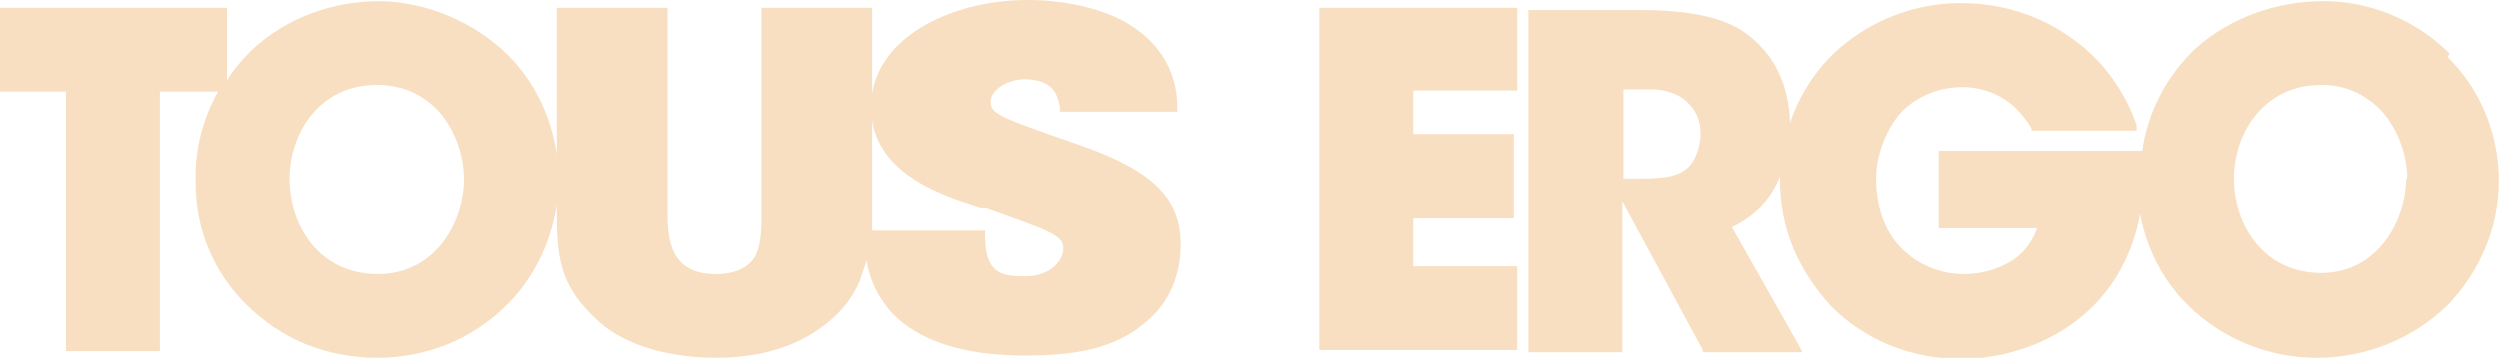 <?xml version="1.0" encoding="UTF-8"?>
<svg id="Calque_1" xmlns="http://www.w3.org/2000/svg" xmlns:xlink="http://www.w3.org/1999/xlink" version="1.1" viewBox="0 0 223.6 32">
  <!-- Generator: Adobe Illustrator 29.2.1, SVG Export Plug-In . SVG Version: 2.1.0 Build 116)  -->
  <defs>
    <style>
      .st0 {
        fill: none;
      }

      .st1 {
        fill: #fdfdfd;
      }

      .st1, .st2, .st3, .st4, .st5 {
        display: none;
      }

      .st2 {
        fill: #fcfcfc;
      }

      .st3 {
        fill: #fcfbfc;
      }

      .st4 {
        fill: #fdfdfc;
      }

      .st5 {
        fill: #fdfcfc;
      }

      .st6 {
        fill: #f8dfc1;
      }

      .st7 {
        clip-path: url(#clippath);
      }
    </style>
    <clipPath id="clippath">
      <rect class="st0" width="223.6" height="32"/>
    </clipPath>
  </defs>
  <g class="st7">
    <g>
      <path class="st6" d="M41.5,16.1c0,3.5-2.4,8.4-7.7,8.4s-7.9-4.4-7.9-8.5h0c0-4.1,2.7-8.4,7.8-8.4,1.1,0,2.2.2,3.3.7,1,.5,1.9,1.2,2.6,2.1,1.2,1.6,1.9,3.6,1.9,5.7M96.3,12.9c-6.9-2.4-7.7-2.7-7.7-3.8s1.6-2,3-2c2.7,0,3,1.5,3.2,2.5h0c0,0,0,.4,0,.4h10.5v-.4c0-3.3-1.7-6-4.8-7.7C98.3.7,95.1,0,91.9,0,85.1,0,77.9,3.4,77.9,9.6s7.1,8.1,9.8,9h.5c5.6,2,6.9,2.4,6.9,3.6s-1.3,2.5-3.4,2.5-3.6-.2-3.6-3.7v-.4h-10.1c0-.5,0-.9,0-1.4V.7h-9.9v18.5c0,1.1,0,2.5-.5,3.6-.6,1.1-1.8,1.7-3.6,1.7s-3-.6-3.7-1.9c-.5-1-.6-2.3-.6-3.4V.7h-9.9v13.1c-.5-3.4-2-6.5-4.4-8.9C42.3,1.9,38.2.2,34,.1c-4.3,0-8.4,1.5-11.5,4.4-.8.8-1.6,1.7-2.2,2.7V.7H0v7.5h5.9v23.2h8.4V8.2h5.2c-1.4,2.5-2.1,5.3-2,8.2h0c0,4.1,1.6,7.9,4.5,10.8,1.5,1.5,3.4,2.8,5.4,3.6,2,.8,4.2,1.2,6.3,1.2,2.2,0,4.3-.4,6.3-1.2,2-.8,3.8-2,5.4-3.6,2.4-2.4,3.9-5.6,4.4-8.9v.9c0,4.2.5,6.6,3.7,9.5,3.3,3,8.5,3.3,10.5,3.3,4.2,0,7.6-1.1,10.2-3.3,1.2-1,2.1-2.2,2.7-3.6.2-.6.4-1.2.6-1.8.3,1.8,1.1,3.4,2.3,4.7,2.4,2.5,6.4,3.8,11.9,3.8s8.5-1,10.9-3.1c2-1.7,3-4.1,3-6.9,0-4.1-2.6-6.6-9.3-8.9"/>
      <path class="st6" d="M118.4.7h-.4v30.6h17.7v-7.5h-9.3v-4.3h9v-7.5h-9v-3.9h9.3V.7h-17.3Z"/>
      <path class="st6" d="M152.1,12c0,1.1-.5,2.7-1.5,3.3-1,.7-2.9.7-4.4.7h-1v-8h2.4c1,0,2,.2,2.9.8.5.4.9.8,1.2,1.4.3.6.4,1.2.4,1.8M215.2,16c0,3.5-2.4,8.4-7.6,8.4s-7.8-4.4-7.8-8.4h0c0-4.1,2.7-8.4,7.8-8.4,1.1,0,2.2.2,3.2.7,1,.5,1.9,1.2,2.6,2.1,1.2,1.6,1.9,3.6,1.9,5.6M219.1,4.8c-3-3-7.1-4.7-11.3-4.7-4.2,0-8.4,1.5-11.5,4.3-2.5,2.4-4.2,5.6-4.7,9.1h-18.2v6.9h8.8c-.4,1.1-1.1,2.1-2.1,2.8-1.2.8-2.7,1.3-4.5,1.3s-3.8-.7-5.2-2c-1.7-1.5-2.6-3.8-2.6-6.5s1.4-5.2,2.5-6.2c1.4-1.3,3.3-2,5.2-2,1.7,0,3.4.6,4.7,1.8.6.6,1.1,1.2,1.5,1.9v.2h9.4v-.5c-1-2.9-2.9-5.7-5.7-7.7-3.1-2.3-7-3.4-10.9-3.2-3.9.2-7.6,1.8-10.4,4.4-1.8,1.7-3.2,3.9-4,6.3-.1-3.4-1.4-6.1-3.8-7.9-1.9-1.5-5.1-2.2-9.5-2.2h-10.1v30.6h8.4v-13.5l7.2,13.3v.2h8.9l-.3-.6-6-10.6c1.5-.7,2.8-1.8,3.6-3.1.3-.5.5-.9.7-1.4v.3c0,2.1.4,4.2,1.2,6.1s2,3.7,3.4,5.2c1.5,1.5,3.3,2.7,5.3,3.5s4.1,1.2,6.3,1.2c5,0,11.9-2.4,14.9-9.3.5-1.2.9-2.4,1.1-3.7.6,3.1,2,5.9,4.2,8.1,3.1,3.1,7.3,4.8,11.6,4.8,4.4,0,8.6-1.7,11.7-4.7,2.9-3,4.6-7,4.6-11.1s-1.6-8.2-4.6-11.1"/>
    </g>
  </g>
  <path class="st2" d="M200.3,20.1c1-.6,1.6-.6,2-.5.5.1,1.2.6,1.7.9,0,0,.3.2.6.3,0,0,.3.1.5.1.6,0,1.2-.1,1.8-.2,1.2-.2,1.3,0,2.1-.3.3,0,.7-.4.9-.6.3-.4.7-.7,1.1-.9.2-.1.8-.2,2-.4.5,0,.8-.1,1.2,0,0,0,.7.2.7.5,0,0,0,.1,0,.4,0,.2,0,.3,0,.4.2.8-.3,1.4-.8,1.9-.1.2-.3.4-.5.5-1,.8-1.5,1.9-1.4,3.2,0,.7-.3,1.2-.9,1.6-.6.4-1.1.3-1.7,0-.4-.3-.6-.5-.9-.9-.7-.8-1-1.2-1.1-1.3-.6-.4-.9,0-2-.2-.4,0-1.2-.5-2.9-1.5-.5-.3-.9-.7-1.6-.9-.4-.1-.9-.4-1.1-.9-.1-.2-.2-.4-.2-.7,0-.3.2-.5.3-.6h0Z"/>
  <path class="st5" d="M185.4,12.9c.1-.1.3-.3.6-.4.5-.2.8-.2,1.5-.3.8,0,1.1-.1,1.5-.3.3-.1.9-.5,1.2-1.2,0-.1.2-.5.1-1,0-.5-.3-.8-.8-1.1-.7-.4-1.1-1.1-1.7-1.6-.4-.3-.6-.8-1.1-1-.2,0-.4,0-.5,0-1.1,0-1.4-1.6-3.1-2.8-.8-.6-1.4-.7-1.6-1.3,0,0-.2-.6.1-1.1.4-.7,1.2-.7,1.3-.7.8,0,1.4.4,1.9.8,1.2.9,1,1.6,1.7,1.7.2,0,.4,0,2.8-1,.1,0,.3-.1.6-.2.4,0,.8,0,1.3.1.8.2,1.4.6,2.1.9.7.3,1.1.5,1.2.6,1.4.4,2.1-.2,2.6.3.5.4.5,1.4.1,1.9-.2.4-.6.6-.8.8-.3.2-.6.3-.9.4-1.1.7-1.4,1-1.8,2.3-.1.4-.2.7-.2,1.1,0,.8-.2,1.4-.5,2.1-.3.6-.3,1.1-.5,1.7-.1.6-.3,1.1-.4,1.7-.2.9-.8,1.3-1.5,1.5-.4.1-.6.2-.8.5-.1.2-.1.3-.2.6,0,.2-.2,1-.8,1.3-.5.3-1.1,0-1.2,0-.5-.2-.7-.6-.8-.9-.4-.8,0-1.3-.5-2.2,0-.1-.1-.3-.4-.6-.4-.3-.6-.7-.7-1.1-.1-.4,0-.7,0-.8,0-.1,0-.4.3-.7h0Z"/>
  <path class="st5" d="M154.8,1.8c.2-.3.5-.4.8-.4.1,0,.6-.2,1.4,0,.5.2,1.1.2,1.6.5.3.2.8.1,1.2-.1.4-.2.8-.5,1.3-.6.9,0,1.6.2,2.2.7.4.3.6.3,1,0,.4-.2,1-.5,1.3-.6,0,0,1-.2,1.5.3.3.3.2.9.2,1,0,0,0,.3-.4,1-.5.7-.8,1.5-.8,2.3,0,.3,0,.6,0,.9-.3.9-1.2,1.2-2.1.8-.1,0-.3,0-.4-.2-.4-.3-.7-.2-.9.2-.3.4-.6.7-.8,1.1-.2.4-.6.8-.7,1.1-.2.6-.7.7-1.1.8-.5.1-.9-.1-1.2-.5-.3-.4-.6-.9-.8-1.4-.4-.9-.6-1.8-.9-2.7-.1-.3-.2-.6-.5-.9-.5-.6-1.1-1.2-1.6-1.8-.2-.2-.3-.5-.3-.8,0-.1,0-.5.2-.9h0Z"/>
  <path class="st2" d="M131.3,12.2c-.2-.5,0-1,0-1.1,0,0,.3-.6.9-.8.3-.1.5,0,.9,0,.7,0,.9-.3,2.1-.6.9-.2,1.3-.3,1.6-.1.4.3.4.9.4,1.2-.4.8-.4,1.4-.3,1.8,0,.1,0,.5.1,1s0,.7,0,.8c-.1.4-.3.3-.4.6-.1.3,0,.4,0,.9,0,.4,0,.7-.2,1-.3.4-.9.5-1,.5-.4,0-.6,0-.7-.1-.8-.3-1-1.4-1-1.4,0-.3,0-.3,0-.9,0-.5,0-.7-.1-.9,0-.1-.3-.6-.8-.8-.2-.1-.2,0-.5-.1-.2,0-.7-.3-.9-.9h0Z"/>
  <path class="st3" d="M74.3,1c.3-.4.8-.4.9-.5,1.7-.4,4.3,0,4.9,0,3.6.4,5.5-1,6.3,0,.4.6.2,1.5.1,1.6-.2.8-.8.8-2,2-1,1-1.1,1.5-1.7,1.6-.6.1-.8-.3-1.5-.2-.1,0-.2,0-.3,0-.6.2-1,.7-1.1.8-.8.9-.4,1.5-1.1,2,0,0-.6.4-1.1.3-.8-.3-1.1-1.8-1.4-3.4,0-.4-.2-1-.7-1.4-.2-.2-.4-.3-.7-.5-.5-.2-.7-.4-.8-.6-.4-.5-.3-1.4.2-1.9h0Z"/>
  <path class="st4" d="M59.2,23.4c0,0-.5-1.7.3-2.5.3-.3.6-.4.9-.4,1.1-.3,1.5.3,2.3.1.9-.3.9-1,1.9-1.2.6-.1.6,0,1.3,0,1.1-.2,1.3-.7,1.8-.5.6.2.9,1.1,1,1.8,0,.5,0,1-1.2,2.8-1.5,2.5-2,2.9-2.4,3-.7.2-1.3.1-1.9,0-.9-.2-3.4-.9-4-2.9h0Z"/>
  <path class="st2" d="M26.6,19.1c.2-.2.7-.5,3.1,0,2.2.4,2.2.8,3.5.9,1.1.1,1.9,0,3.5-.4,2.4-.5,3.3-1,3.9-.5.5.4.4,1.2.4,1.4,0,1.1-.9,1.3-1.9,2.9-.5.8-1,1.7-1.3,2.5-.4.8-.5,1.4-1,1.7-.4.2-1,.4-1.5.2-.3-.1-.4-.2-1-.8,0,0-1-.9-2-1.7-.1,0-.4-.3-.7-.5-1.2-.9-2.5-1.7-3.8-2.4-.8-.5-1.4-.7-1.6-1.3-.2-.6,0-1.4.5-1.9h0Z"/>
  <path class="st1" d="M27.8,1.4c.3.6.2,1.4-.2,1.9-.4.4-.9.4-1.8.4-1.7.1-3.6,1.7-4,3.3,0,.4,0,.8-.5,1.2-.3.3-.9.5-1.3.4-.6-.2-1.1-.8-1-1.3.3-2.3-.6-3.7-2.9-4.3-.1,0-.4-.1-.6-.3-.4-.4-.6-1-.4-1.6,0,0,.1-.4.5-.7.9-.7,2.1.2,4.1.4,1.5.1,1.3-.3,3.6-.4,1.8,0,3.9,0,4.5,1h0Z"/>
</svg>